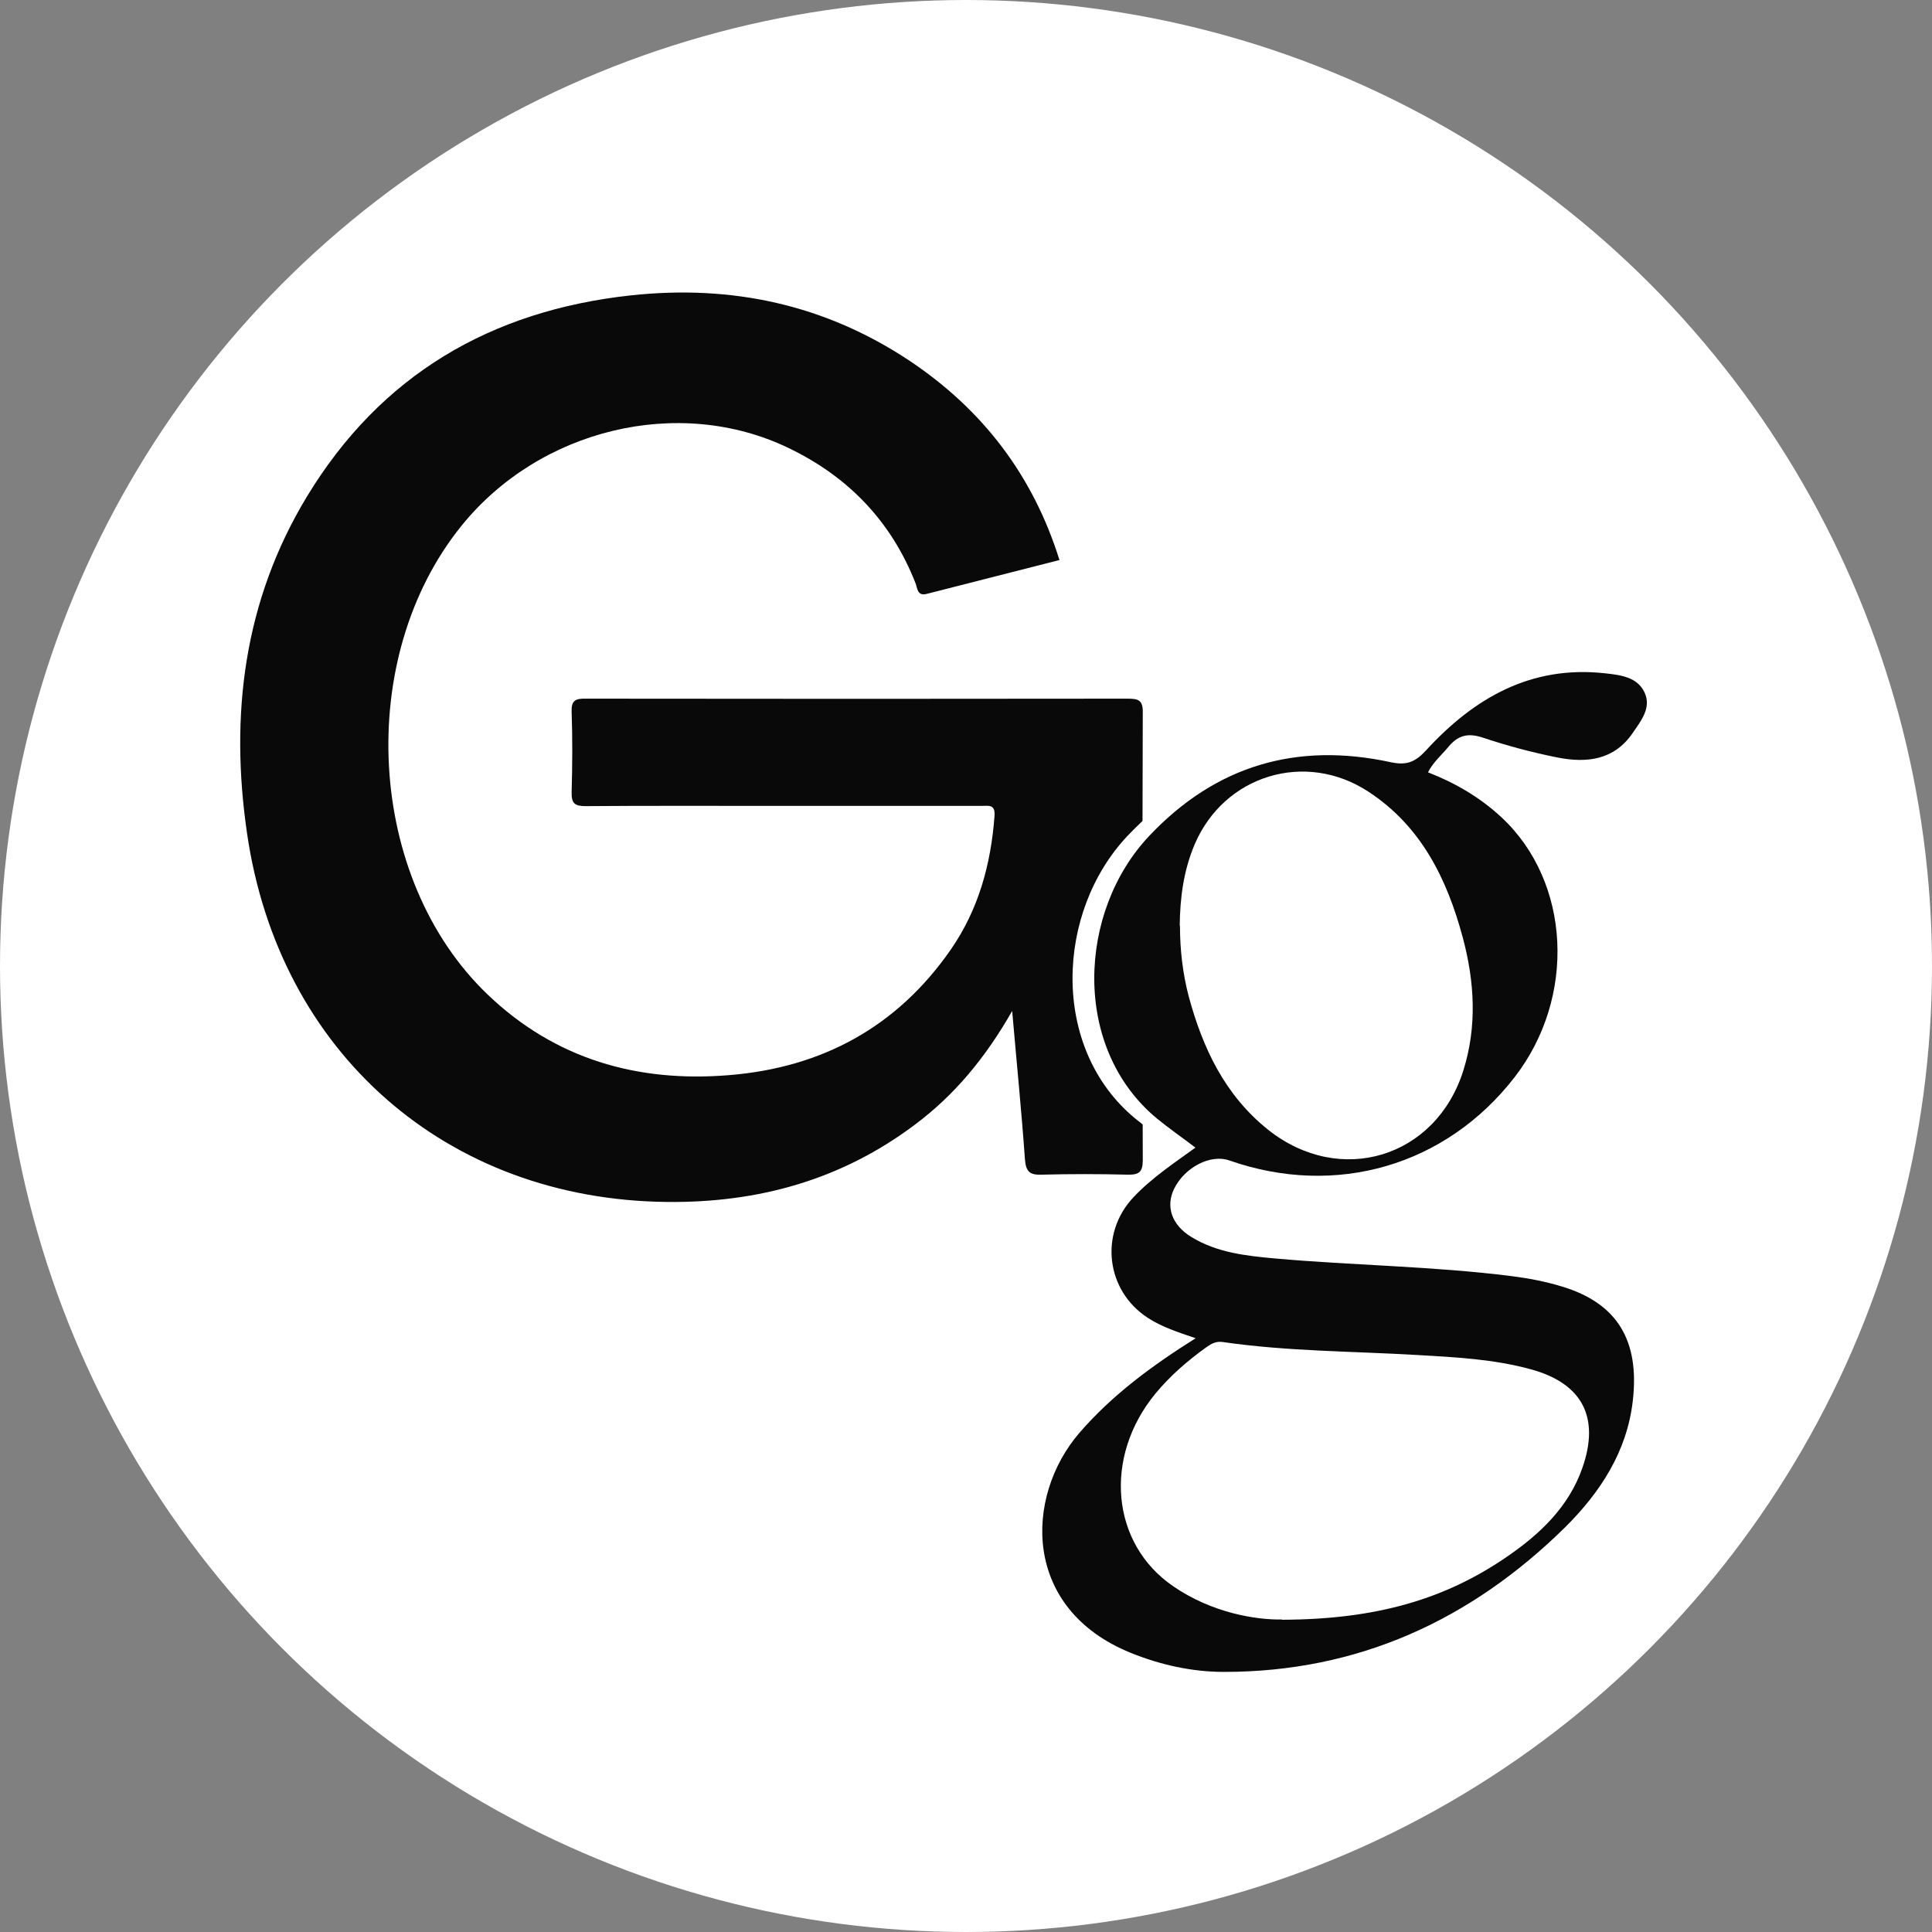 <?xml version="1.0" encoding="UTF-8"?>
<svg id="Layer_1" data-name="Layer 1" xmlns="http://www.w3.org/2000/svg" viewBox="0 0 80 80">
  <rect x="0" y="0" width="80" height="80" fill="#808080" stroke="none"/>
  <defs>
    <style>
      .cls-1 {
        fill: #090909;
      }

      .cls-1, .cls-2 {
        stroke-width: 0px;
      }

      .cls-2 {
        fill: #fff;
      }
    </style>
  </defs>
  <g id="nXp80e.tif">
    <g>
      <circle class="cls-2" cx="40" cy="40" r="40"/>
      <path class="cls-1" d="M41.93,41.83c-1.12,1.97-2.41,3.52-4.06,4.75-3.04,2.28-6.48,3.23-10.25,3.19-9.12-.09-16.07-6.18-17.39-15.26-.72-4.92-.13-9.64,2.48-13.95,3.05-5.03,7.61-7.7,13.42-8.33,4.17-.45,8.04.38,11.55,2.72,3,2.01,5.09,4.72,6.19,8.24-1.83.47-3.66.93-5.49,1.4-.41.11-.39-.25-.47-.44-1.01-2.58-2.81-4.43-5.28-5.61-4.53-2.17-10.28-.78-13.52,3.23-4.43,5.48-3.94,14.6,1.08,19.41,2.79,2.67,6.19,3.65,9.99,3.34,3.86-.31,6.97-2,9.19-5.2,1.15-1.66,1.66-3.53,1.81-5.52.04-.51-.24-.43-.54-.43-2.87,0-5.74,0-8.61,0-2.59,0-5.19-.01-7.78.01-.45,0-.59-.11-.58-.57.03-1.11.04-2.22,0-3.33-.02-.48.16-.56.59-.55,7.48.01,14.96.01,22.43,0,.45,0,.64.06.63.58-.02,6.18-.02,12.36,0,18.53,0,.51-.17.61-.64.6-1.18-.03-2.36-.03-3.54,0-.5.02-.66-.12-.7-.64-.14-1.98-.34-3.96-.53-6.16Z"/>
      <path class="cls-2" d="M48.63,55.42c-.76-.26-1.42-.47-2-.85-1.73-1.12-2.02-3.48-.6-4.99.76-.81,1.69-1.42,2.57-2.06-.55-.42-1.09-.79-1.6-1.21-3.52-2.92-3.28-8.56-.31-11.7,2.76-2.92,6.11-3.89,9.99-3.05.65.14,1.01.01,1.47-.49,1.98-2.16,4.34-3.53,7.41-3.19.64.07,1.34.15,1.64.8.29.63-.15,1.17-.5,1.68-.77,1.12-1.9,1.24-3.09,1.01-1.06-.21-2.1-.49-3.12-.83-.61-.2-1.02-.09-1.41.38-.28.34-.63.63-.85,1.06,1.13.44,2.16,1.04,3.05,1.87,2.86,2.67,3.1,7.44.54,10.75-2.84,3.67-7.4,5-11.82,3.45-.77-.27-1.84.28-2.28,1.17-.36.73-.11,1.5.71,2,1.06.65,2.26.78,3.46.89,3.26.29,6.54.32,9.79.73.71.09,1.4.22,2.09.43,2.3.69,3.23,2.24,2.94,4.74-.24,2.1-1.35,3.79-2.8,5.23-3.91,3.85-8.58,5.99-14.12,5.99-1.33,0-2.64-.29-3.87-.79-4.51-1.83-4.39-6.46-2.14-9.09,1.36-1.58,3.02-2.8,4.85-3.95ZM52.18,67.07c3.95-.01,6.8-.87,9.35-2.63,1.35-.93,2.53-2.05,3.09-3.65.74-2.1,0-3.51-2.13-4.09-1.53-.42-3.1-.5-4.67-.59-2.7-.16-5.41-.15-8.09-.54-.28-.04-.47.07-.67.21-.78.56-1.51,1.19-2.12,1.93-2.16,2.63-1.84,6.22.75,7.98,1.6,1.1,3.43,1.39,4.49,1.37ZM47.97,38.33c0,.99.11,1.96.36,2.92.58,2.15,1.5,4.1,3.29,5.53,2.98,2.37,6.94,1.16,8.08-2.44.58-1.84.47-3.69-.02-5.52-.65-2.42-1.72-4.61-3.91-6.04-2.61-1.71-5.97-.68-7.19,2.18-.46,1.08-.61,2.22-.62,3.38Z"/>
      <path class="cls-1" d="M49.53,55.42c-.76-.26-1.42-.47-2-.85-1.73-1.12-2.02-3.48-.6-4.99.76-.81,1.69-1.42,2.57-2.06-.55-.42-1.09-.79-1.6-1.21-3.52-2.92-3.28-8.56-.31-11.7,2.76-2.92,6.11-3.89,9.99-3.05.65.14,1.01.01,1.47-.49,1.98-2.16,4.34-3.53,7.41-3.19.64.07,1.34.15,1.64.8.29.63-.15,1.17-.5,1.68-.77,1.12-1.9,1.24-3.09,1.01-1.06-.21-2.1-.49-3.12-.83-.61-.2-1.02-.09-1.41.38-.28.34-.63.63-.85,1.06,1.13.44,2.16,1.04,3.05,1.87,2.86,2.67,3.1,7.44.54,10.75-2.84,3.67-7.4,5-11.82,3.45-.77-.27-1.84.28-2.28,1.17-.36.73-.11,1.5.71,2,1.06.65,2.26.78,3.46.89,3.26.29,6.54.32,9.79.73.71.09,1.4.22,2.09.43,2.3.69,3.23,2.24,2.94,4.74-.24,2.1-1.35,3.79-2.8,5.23-3.91,3.85-8.58,5.99-14.12,5.99-1.33,0-2.64-.29-3.87-.79-4.51-1.83-4.39-6.46-2.14-9.09,1.36-1.58,3.02-2.8,4.85-3.95ZM53.08,67.07c3.95-.01,6.8-.87,9.35-2.63,1.35-.93,2.53-2.05,3.09-3.65.74-2.1,0-3.51-2.13-4.09-1.53-.42-3.1-.5-4.67-.59-2.7-.16-5.41-.15-8.09-.54-.28-.04-.47.07-.67.21-.78.56-1.51,1.19-2.12,1.93-2.16,2.63-1.84,6.22.75,7.98,1.6,1.1,3.43,1.39,4.49,1.37ZM48.86,38.33c0,.99.11,1.96.36,2.92.58,2.15,1.5,4.1,3.29,5.53,2.98,2.37,6.94,1.16,8.08-2.44.58-1.84.47-3.69-.02-5.52-.65-2.42-1.72-4.61-3.91-6.04-2.61-1.71-5.97-.68-7.19,2.18-.46,1.08-.61,2.22-.62,3.38Z"/>
    </g>
  </g>
</svg>